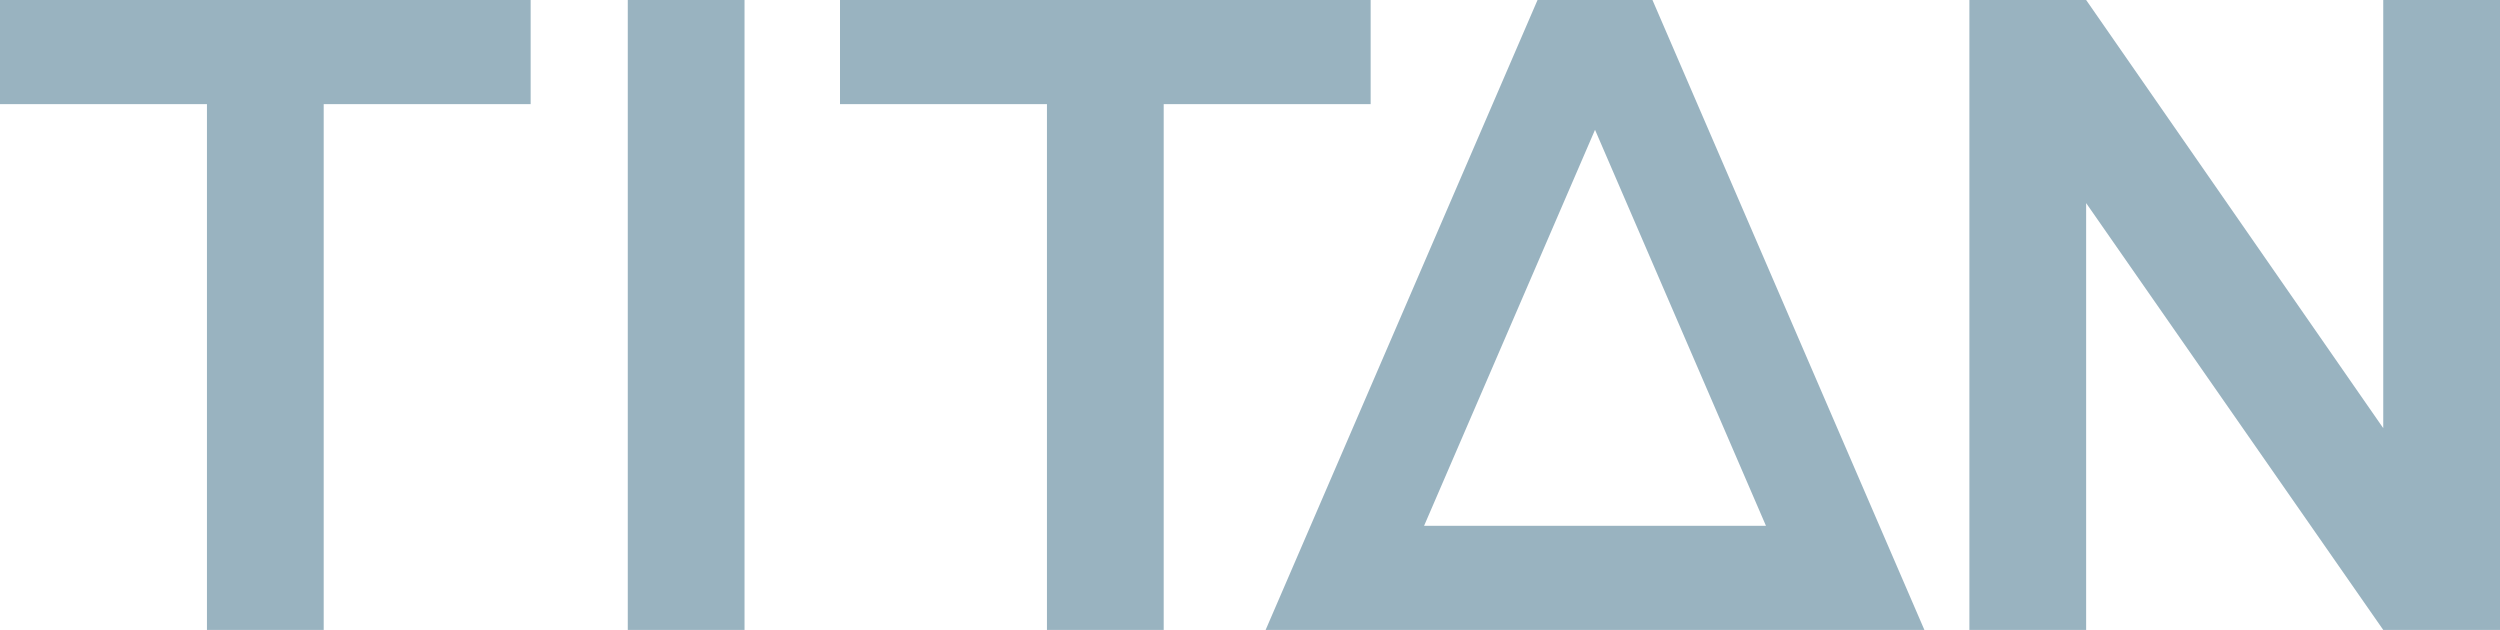 <svg width="127" height="32" viewBox="0 0 127 32" fill="none" xmlns="http://www.w3.org/2000/svg">
<path d="M26.957 5.29H16.444V32H10.513V5.29H0V0H26.957V5.29Z" fill="#99B3C0"/>
<path d="M37.822 32H31.891V0H37.822V32Z" fill="#99B3C0"/>
<path d="M69.629 5.29H59.116V32H53.185V5.29H42.672V0H69.629V5.29Z" fill="#99B3C0"/>
<path fill-rule="evenodd" clip-rule="evenodd" d="M83.945 0L97.759 32H64.294L78.107 0H83.945ZM72.343 26.711H89.711L81.027 6.594L72.343 26.711Z" fill="#99B3C0"/>
<path d="M121.069 21.75V0H127V32H121.069L105.976 10.317V32H100.045V0H105.976L121.069 21.75Z" fill="#99B3C0"/>
</svg>
